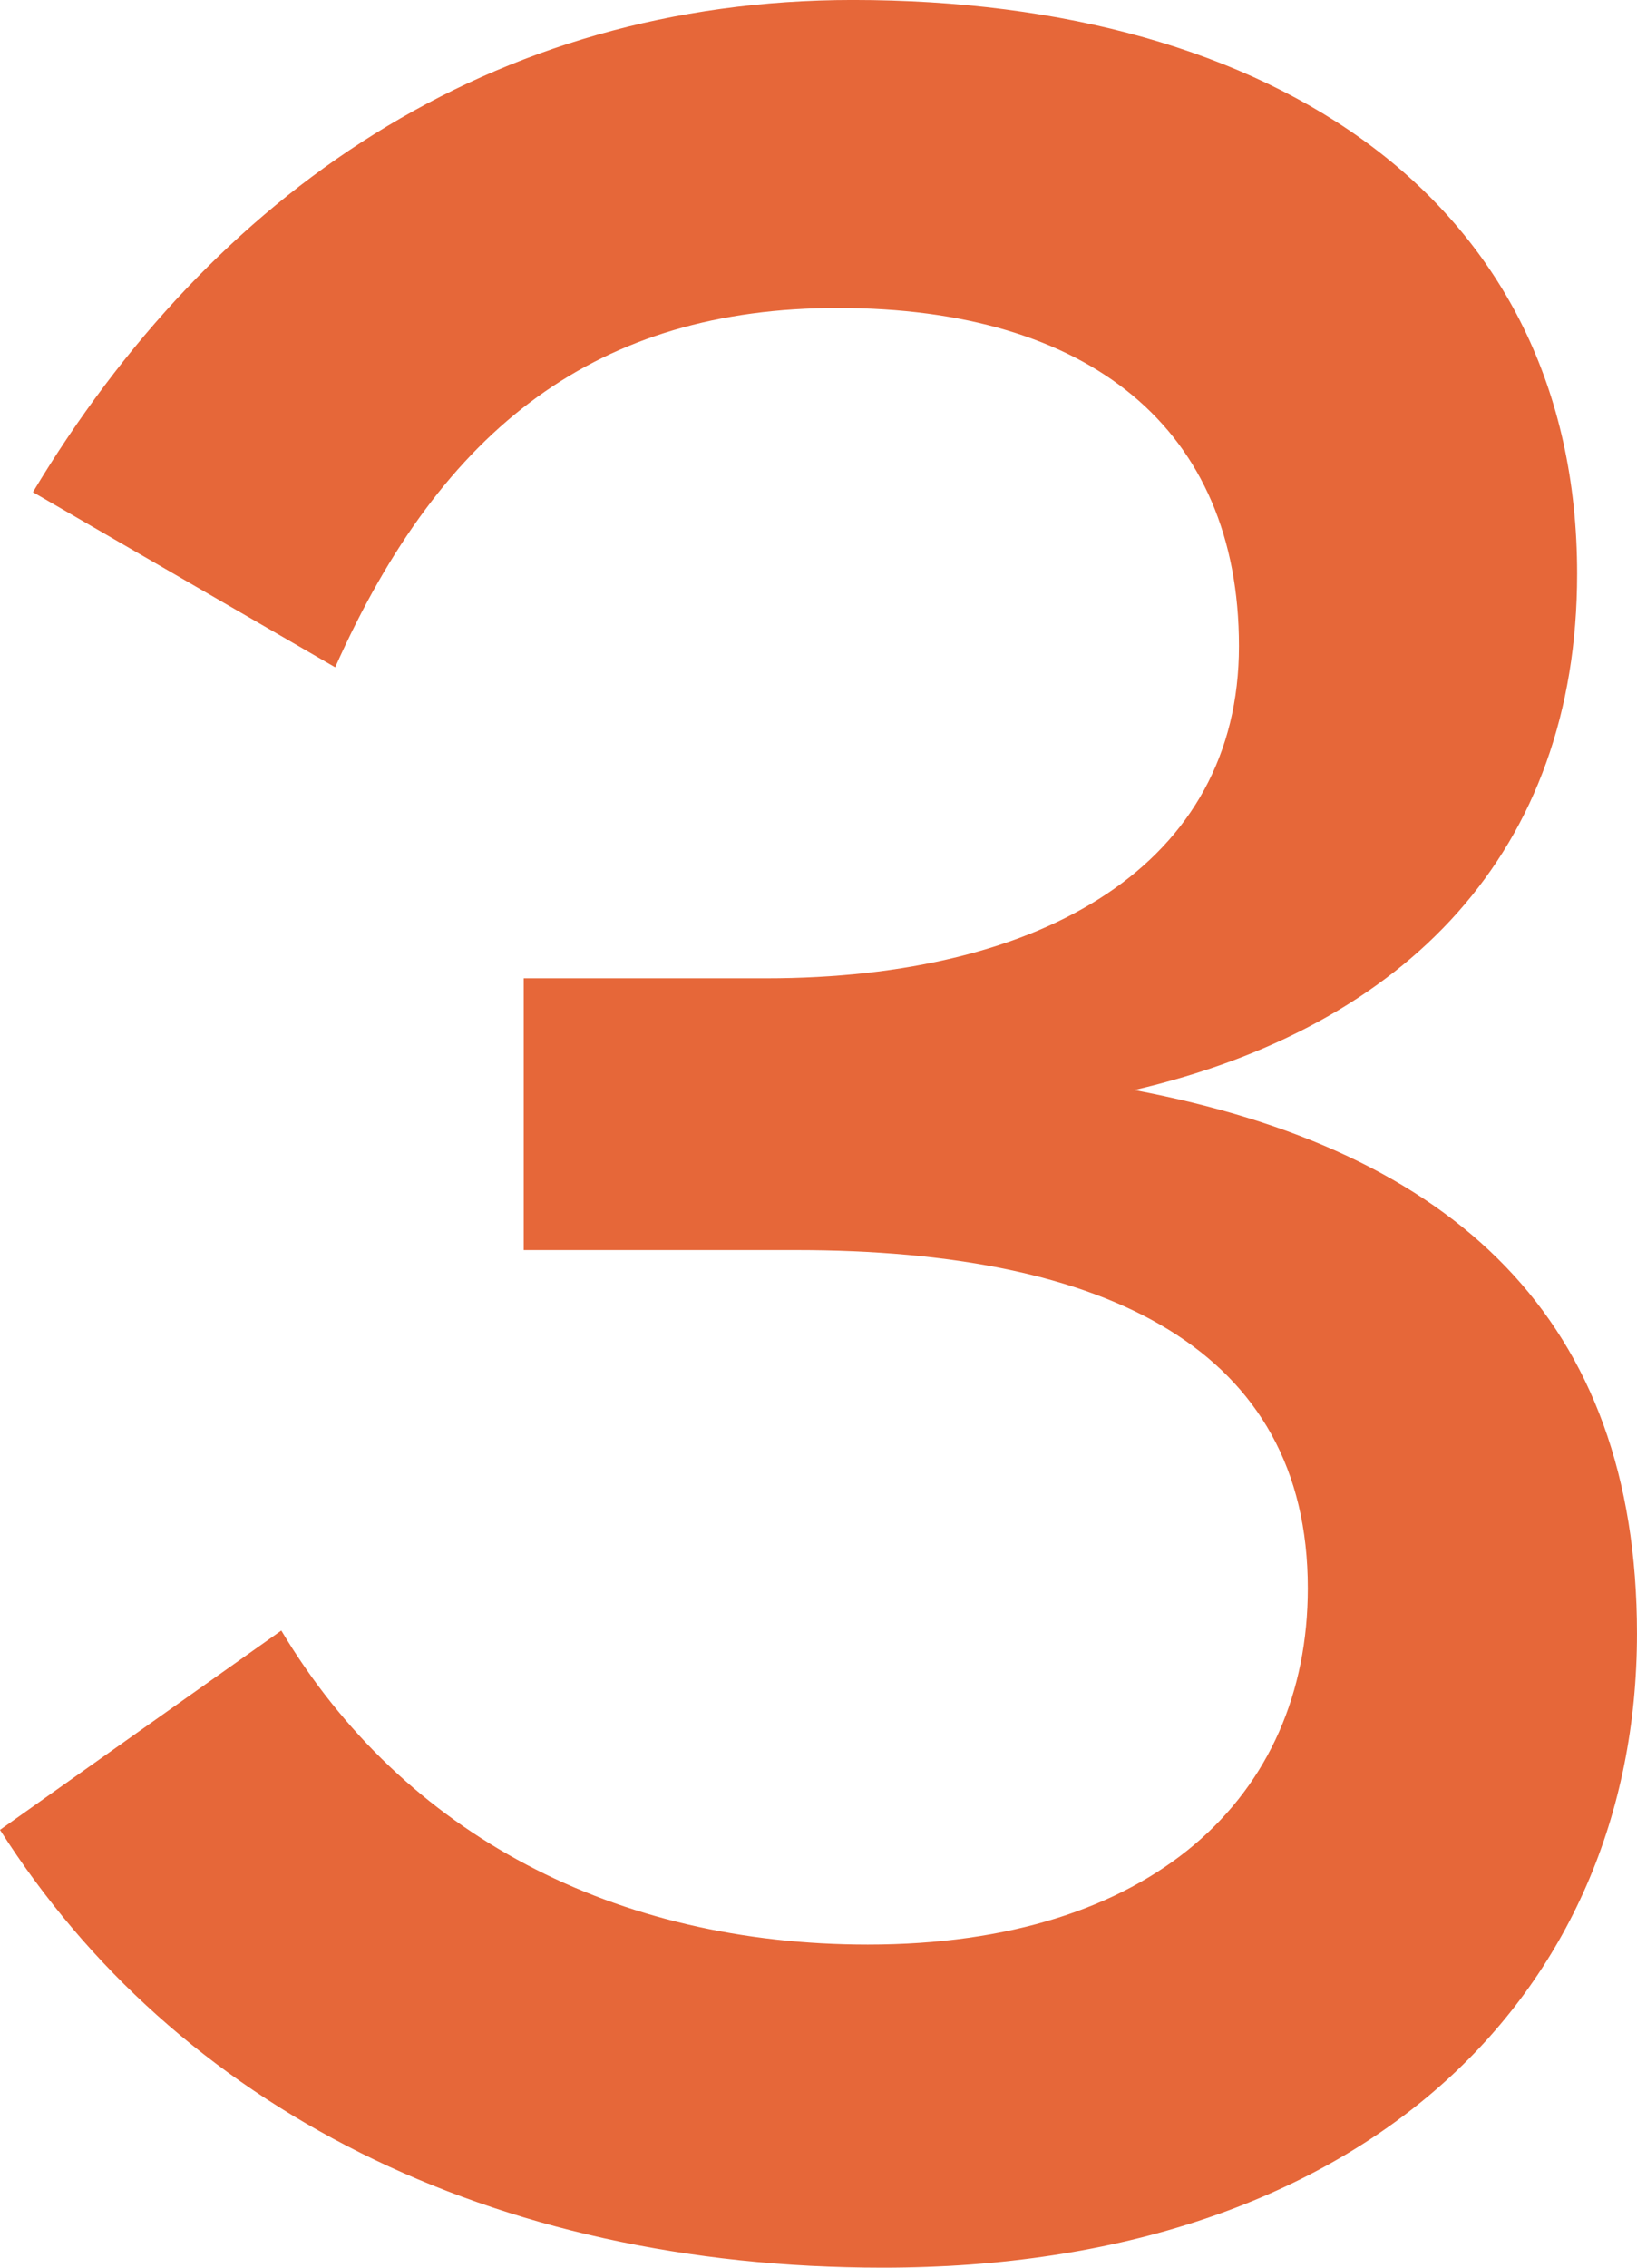 <svg fill="none" height="90" viewBox="0 0 65 90" width="65" xmlns="http://www.w3.org/2000/svg"><path d="m0 72.623 11.17-7.91c4.872 8.149 13.309 12.463 23.291 12.463 11.289 0 17.468-5.872 17.468-14.141 0-9.467-7.962-13.422-20.32-13.422h-10.814v-10.786h9.625c11.051 0 18.775-4.554 18.775-13.182s-5.941-13.422-15.923-13.422c-9.506 0-15.686 4.674-19.963 14.261l-12.002-6.951c7.13-11.864 18.181-19.534 32.559-19.534 16.755 0 28.757 8.029 28.757 22.77 0 11.025-6.773 17.976-17.587 20.493 12.715 2.397 19.963 9.108 19.963 21.571 0 14.381-10.932 25.166-29.945 25.166-15.567 0-28.044-6.351-35.055-17.377z" fill="#e66739"/></svg>